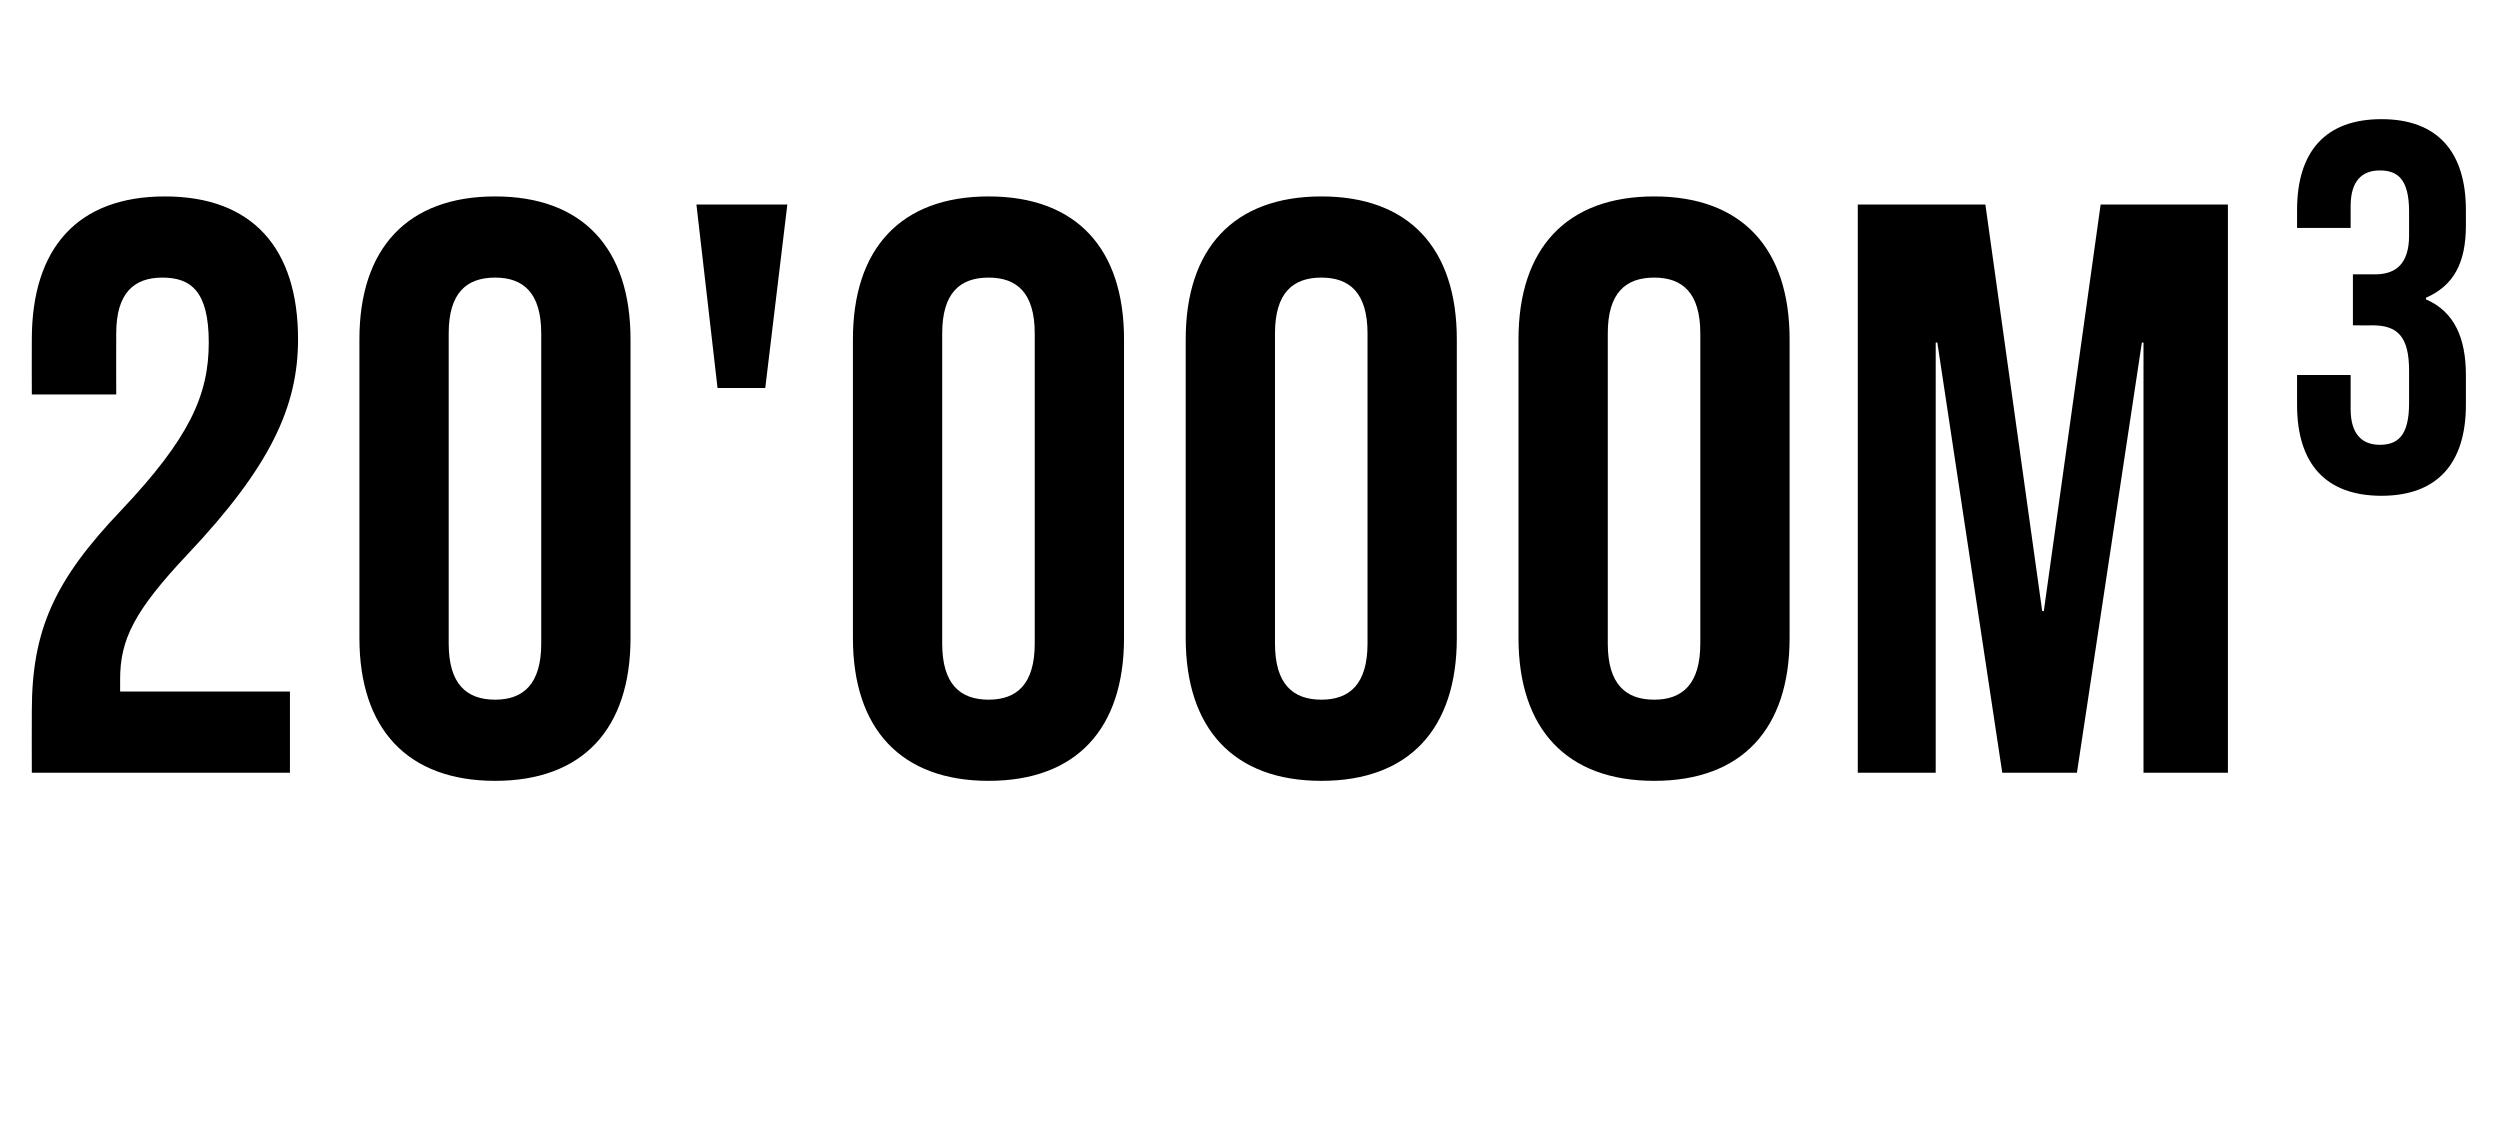 <?xml version="1.0" standalone="no"?><!DOCTYPE svg PUBLIC "-//W3C//DTD SVG 1.1//EN" "http://www.w3.org/Graphics/SVG/1.1/DTD/svg11.dtd"><svg xmlns="http://www.w3.org/2000/svg" version="1.1" width="770px" height="351.5px" viewBox="0 -1 770 351.5" style="top:-1px"><desc>20'000M³</desc><defs/><g id="Polygon96201"><path d="m9.8 218c0-25 7-40.3 27.5-61.8c21-22.2 27-35.5 27-51.7c0-15.8-5.5-20-14.3-20c-8.7 0-14.2 4.7-14.2 17.2c-.05.05 0 18.8 0 18.8l-26 0c0 0-.05-17 0-17c0-28 14-44 41-44c27 0 41 16 41 44c0 20.7-8.5 39.2-34 66.2c-16.5 17.5-20.8 26.3-20.8 38.5c0 .05 0 3.8 0 3.8l52.3 0l0 25l-79.5 0c0 0-.05-19 0-19zm100.9-22.5c0 0 0-92 0-92c0-28 14.8-44 41.8-44c27 0 41.7 16 41.7 44c0 0 0 92 0 92c0 28-14.7 44-41.7 44c-27 0-41.8-16-41.8-44zm56 1.7c0 0 0-95.5 0-95.5c0-12.5-5.5-17.2-14.2-17.2c-8.8 0-14.3 4.7-14.3 17.2c0 0 0 95.5 0 95.5c0 12.5 5.5 17.3 14.3 17.3c8.7 0 14.2-4.8 14.2-17.3zm47.8-135.2l28 0l-6.8 56.5l-14.7 0l-6.5-56.5zm48.2 133.5c0 0 0-92 0-92c0-28 14.8-44 41.8-44c27 0 41.7 16 41.7 44c0 0 0 92 0 92c0 28-14.7 44-41.7 44c-27 0-41.8-16-41.8-44zm56 1.7c0 0 0-95.5 0-95.5c0-12.5-5.5-17.2-14.2-17.2c-8.8 0-14.3 4.7-14.3 17.2c0 0 0 95.5 0 95.5c0 12.5 5.5 17.3 14.3 17.3c8.7 0 14.2-4.8 14.2-17.3zm46.5-1.7c0 0 0-92 0-92c0-28 14.8-44 41.8-44c27 0 41.7 16 41.7 44c0 0 0 92 0 92c0 28-14.7 44-41.7 44c-27 0-41.8-16-41.8-44zm56 1.7c0 0 0-95.5 0-95.5c0-12.5-5.5-17.2-14.2-17.2c-8.8 0-14.3 4.7-14.3 17.2c0 0 0 95.5 0 95.5c0 12.5 5.5 17.3 14.3 17.3c8.7 0 14.2-4.8 14.2-17.3zm46.5-1.7c0 0 0-92 0-92c0-28 14.8-44 41.8-44c27 0 41.7 16 41.7 44c0 0 0 92 0 92c0 28-14.7 44-41.7 44c-27 0-41.8-16-41.8-44zm56 1.7c0 0 0-95.5 0-95.5c0-12.5-5.5-17.2-14.2-17.2c-8.8 0-14.3 4.7-14.3 17.2c0 0 0 95.5 0 95.5c0 12.5 5.5 17.3 14.3 17.3c8.7 0 14.2-4.8 14.2-17.3zm48.5-135.2l39.3 0l17.5 125.2l.5 0l17.5-125.2l39.2 0l0 175l-26 0l0-132.5l-.5 0l-20 132.5l-23 0l-20-132.5l-.5 0l0 132.5l-24 0l0-175zm135.3 61.7c-.01.05 0-9.2 0-9.2l16.5 0c0 0-.01 10.5 0 10.5c0 7.7 3.5 11 9 11c5.5 0 9-2.8 9-12.8c0 0 0-10 0-10c0-10.5-3.5-14-11.3-14c.04.05-6 0-6 0l0-15.7c0 0 6.79 0 6.8 0c6.5 0 10.5-3.3 10.5-12c0 0 0-7.3 0-7.3c0-10-3.5-12.7-9-12.7c-5.5 0-9 3.2-9 11c-.01 0 0 6.7 0 6.7l-16.5 0c0 0-.01-5.45 0-5.5c0-18 8.7-28 26-28c17.2 0 26 10 26 28c0 0 0 4.8 0 4.8c0 11.5-3.8 18.5-12.3 22.2c0 0 0 .5 0 .5c8.8 3.8 12.3 12 12.3 23.3c0 0 0 9.2 0 9.2c0 18-8.8 28-26 28c-17.3 0-26-10-26-28z" stroke="none" fill="#000"/></g></svg>